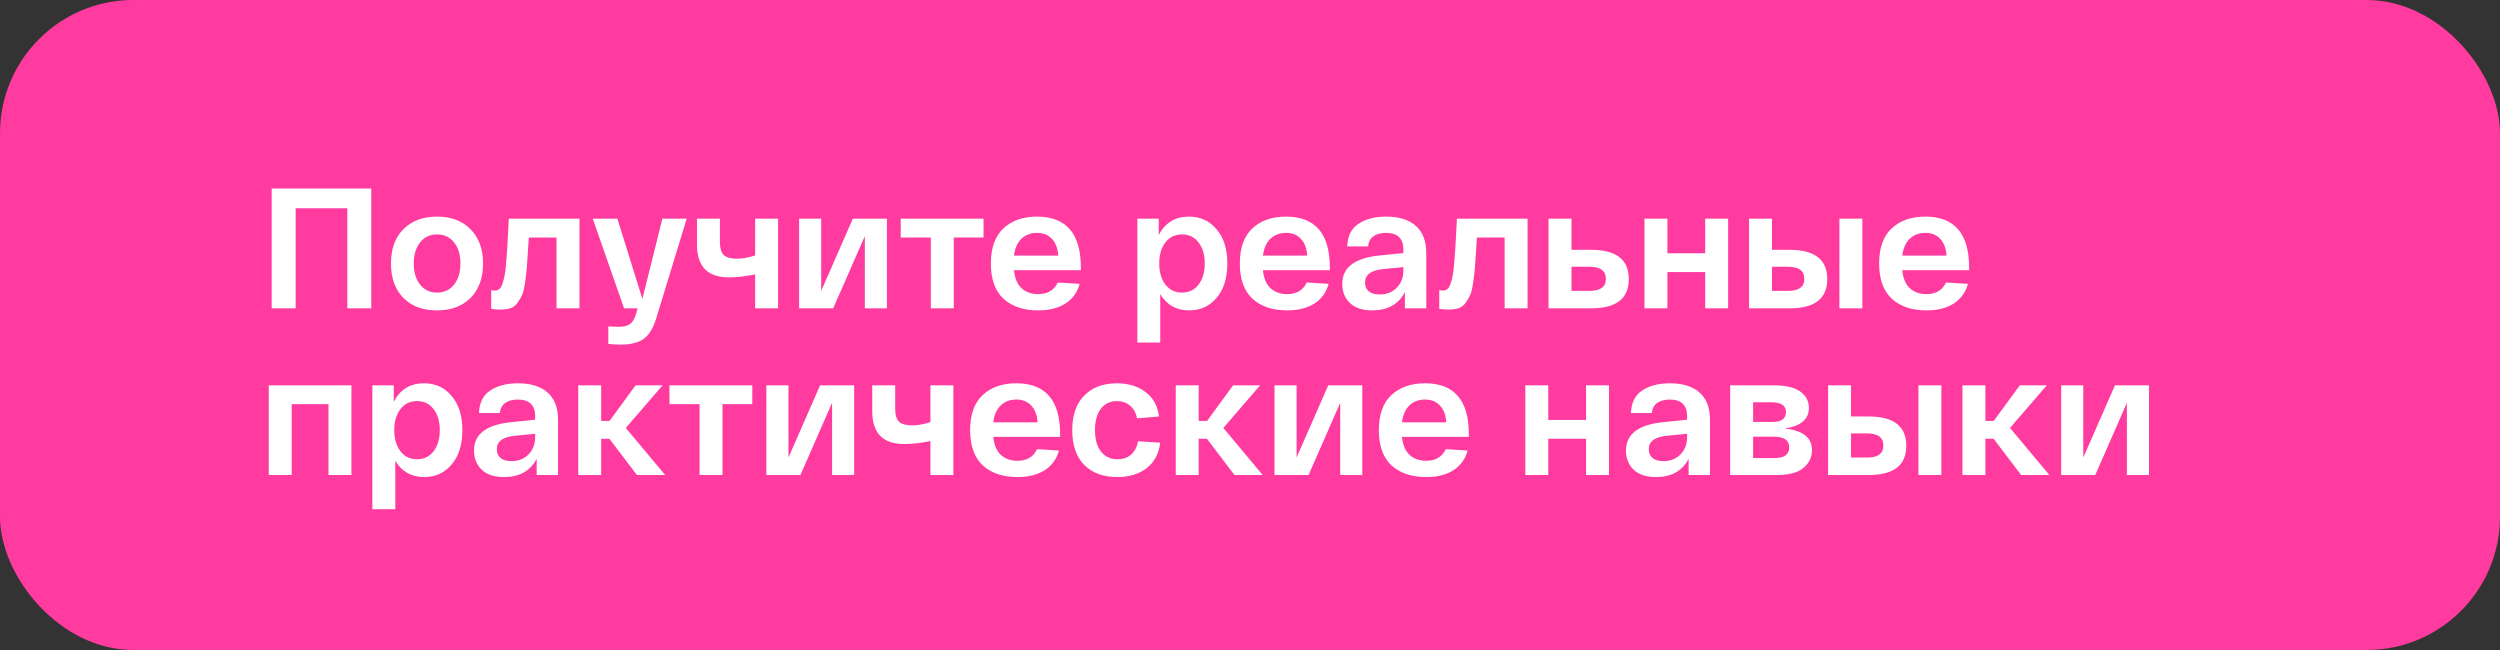 <?xml version="1.0" encoding="UTF-8"?> <svg xmlns="http://www.w3.org/2000/svg" width="300" height="78" viewBox="0 0 300 78" fill="none"><rect x="0" y="0" width="300" height="78" fill="#333333" stroke="none"/><rect width="300" height="78" rx="16" fill="#FF3B9F"></rect><path d="M44.552 22.627V37H41.677V24.988H35.476V37H32.602V22.627H44.552ZM48.397 35.748C47.411 34.735 46.918 33.359 46.918 31.62C46.918 29.882 47.411 28.513 48.397 27.514C49.396 26.501 50.744 25.994 52.441 25.994C54.139 25.994 55.48 26.501 56.466 27.514C57.465 28.513 57.965 29.882 57.965 31.62C57.965 33.359 57.465 34.735 56.466 35.748C55.48 36.747 54.139 37.246 52.441 37.246C50.744 37.246 49.396 36.747 48.397 35.748ZM50.409 29.095C49.902 29.738 49.649 30.58 49.649 31.62C49.649 32.661 49.902 33.503 50.409 34.146C50.915 34.789 51.593 35.111 52.441 35.111C53.304 35.111 53.988 34.789 54.495 34.146C55.001 33.503 55.254 32.661 55.254 31.62C55.254 30.58 55.001 29.738 54.495 29.095C53.988 28.452 53.304 28.13 52.441 28.13C51.593 28.13 50.915 28.452 50.409 29.095ZM61.056 26.241H69.536V37H66.784V28.5H63.458C63.431 28.855 63.396 29.375 63.355 30.06C63.301 31.046 63.253 31.764 63.212 32.216C63.17 32.668 63.102 33.236 63.006 33.92C62.91 34.591 62.794 35.077 62.657 35.378C62.534 35.665 62.356 35.973 62.123 36.302C61.904 36.63 61.624 36.856 61.282 36.98C60.953 37.089 60.556 37.144 60.091 37.144C59.639 37.144 59.256 37.116 58.941 37.062V34.824C59.091 34.851 59.256 34.865 59.434 34.865C59.625 34.865 59.796 34.796 59.947 34.659C60.097 34.522 60.221 34.297 60.316 33.982C60.426 33.653 60.508 33.325 60.563 32.996C60.631 32.668 60.686 32.216 60.727 31.641C60.782 31.052 60.823 30.532 60.85 30.081C60.878 29.615 60.912 28.992 60.953 28.212C60.994 27.418 61.028 26.761 61.056 26.241ZM79.487 26.241H82.403L78.851 37.862C78.481 39.19 77.975 40.1 77.332 40.593C76.688 41.1 75.737 41.353 74.477 41.353C73.998 41.353 73.506 41.325 72.999 41.271V39.176C73.601 39.204 74.033 39.218 74.293 39.218C74.881 39.218 75.326 39.101 75.627 38.868C75.928 38.65 76.175 38.205 76.367 37.534L76.51 37H74.888L71.131 26.241H74.087L77.085 35.871L79.487 26.241ZM90.618 26.241H93.369V37H90.618V32.934C89.427 33.167 88.38 33.284 87.476 33.284C84.916 33.284 83.637 31.976 83.637 29.362V26.241H86.388V29.033C86.388 29.786 86.545 30.313 86.86 30.614C87.175 30.902 87.702 31.046 88.441 31.046C89.085 31.046 89.81 30.916 90.618 30.655V26.241ZM102.343 26.241H106.429V37H103.78V28.335L99.982 37H95.896V26.241H98.544V34.906L102.343 26.241ZM108.087 28.5V26.241H118.025V28.5H114.452V37H111.701V28.5H108.087ZM118.903 31.62C118.903 29.759 119.402 28.356 120.402 27.411C121.415 26.467 122.763 25.994 124.447 25.994C127.951 25.994 129.703 28.034 129.703 32.113V32.421H121.675C121.771 33.379 122.072 34.098 122.578 34.577C123.098 35.056 123.769 35.296 124.59 35.296C125.713 35.296 126.493 34.83 126.931 33.9L129.559 34.064C129.285 35.077 128.717 35.864 127.855 36.425C126.993 36.973 125.904 37.246 124.59 37.246C122.838 37.246 121.449 36.781 120.422 35.85C119.409 34.906 118.903 33.496 118.903 31.62ZM121.675 30.676H126.993C126.938 29.814 126.685 29.143 126.233 28.664C125.795 28.185 125.199 27.945 124.447 27.945C123.694 27.945 123.071 28.178 122.578 28.643C122.099 29.095 121.798 29.773 121.675 30.676ZM136.48 41.106V26.241H139.046V28.212C139.813 26.734 141.024 25.994 142.681 25.994C144.036 25.994 145.138 26.501 145.986 27.514C146.849 28.513 147.28 29.882 147.28 31.62C147.28 33.359 146.849 34.735 145.986 35.748C145.138 36.747 144.043 37.246 142.701 37.246C141.168 37.246 140.011 36.596 139.231 35.296V41.106H136.48ZM139.847 29.095C139.354 29.738 139.108 30.58 139.108 31.62C139.108 32.661 139.354 33.503 139.847 34.146C140.34 34.789 141.004 35.111 141.839 35.111C142.674 35.111 143.338 34.789 143.831 34.146C144.323 33.503 144.57 32.661 144.57 31.62C144.57 30.58 144.323 29.738 143.831 29.095C143.338 28.452 142.674 28.13 141.839 28.13C141.004 28.13 140.34 28.452 139.847 29.095ZM148.779 31.62C148.779 29.759 149.279 28.356 150.278 27.411C151.291 26.467 152.64 25.994 154.323 25.994C157.827 25.994 159.58 28.034 159.58 32.113V32.421H151.551C151.647 33.379 151.948 34.098 152.455 34.577C152.975 35.056 153.646 35.296 154.467 35.296C155.589 35.296 156.37 34.83 156.808 33.9L159.436 34.064C159.162 35.077 158.594 35.864 157.732 36.425C156.869 36.973 155.781 37.246 154.467 37.246C152.715 37.246 151.325 36.781 150.299 35.85C149.286 34.906 148.779 33.496 148.779 31.62ZM151.551 30.676H156.869C156.815 29.814 156.561 29.143 156.11 28.664C155.672 28.185 155.076 27.945 154.323 27.945C153.57 27.945 152.948 28.178 152.455 28.643C151.976 29.095 151.675 29.773 151.551 30.676ZM161.072 34.064C161.072 32.079 162.578 30.943 165.589 30.655L168.402 30.368V29.834C168.402 29.259 168.231 28.801 167.889 28.458C167.547 28.116 167.026 27.945 166.328 27.945C165.712 27.945 165.206 28.082 164.809 28.356C164.426 28.63 164.213 29.033 164.172 29.567H161.667C161.708 28.322 162.16 27.418 163.023 26.857C163.885 26.282 164.987 25.994 166.328 25.994C167.875 25.994 169.066 26.364 169.901 27.103C170.736 27.842 171.153 28.944 171.153 30.409V37H168.587V35.049C167.834 36.514 166.527 37.246 164.665 37.246C163.502 37.246 162.612 36.952 161.996 36.364C161.38 35.775 161.072 35.008 161.072 34.064ZM163.803 33.92C163.803 34.344 163.946 34.687 164.234 34.947C164.535 35.207 164.973 35.337 165.548 35.337C166.397 35.337 167.081 35.07 167.601 34.536C168.135 33.989 168.402 33.318 168.402 32.524V32.052L165.938 32.298C164.515 32.435 163.803 32.976 163.803 33.92ZM174.828 26.241H183.308V37H180.556V28.5H177.23C177.202 28.855 177.168 29.375 177.127 30.06C177.072 31.046 177.025 31.764 176.983 32.216C176.942 32.668 176.874 33.236 176.778 33.92C176.682 34.591 176.566 35.077 176.429 35.378C176.306 35.665 176.128 35.973 175.895 36.302C175.676 36.63 175.396 36.856 175.053 36.98C174.725 37.089 174.328 37.144 173.862 37.144C173.411 37.144 173.027 37.116 172.713 37.062V34.824C172.863 34.851 173.027 34.865 173.205 34.865C173.397 34.865 173.568 34.796 173.719 34.659C173.869 34.522 173.993 34.297 174.088 33.982C174.198 33.653 174.28 33.325 174.335 32.996C174.403 32.668 174.458 32.216 174.499 31.641C174.554 31.052 174.595 30.532 174.622 30.081C174.65 29.615 174.684 28.992 174.725 28.212C174.766 27.418 174.8 26.761 174.828 26.241ZM190.939 29.978C193.951 29.978 195.456 31.148 195.456 33.489C195.456 35.83 193.951 37 190.939 37H187.079H185.826V26.241H188.578V29.978H190.939ZM190.754 34.906C192.055 34.906 192.705 34.427 192.705 33.468C192.705 32.496 192.055 32.011 190.754 32.011H188.578V34.906H190.754ZM197.336 37V26.241H200.087V30.389H204.625V26.241H207.376V37H204.625V32.647H200.087V37H197.336ZM214.754 29.978C217.766 29.978 219.272 31.148 219.272 33.489C219.272 35.83 217.766 37 214.754 37H211.141H209.888V26.241H212.64V29.978H214.754ZM220.729 26.241H223.481V37H220.729V26.241ZM214.57 34.906C215.87 34.906 216.52 34.427 216.52 33.468C216.52 32.496 215.87 32.011 214.57 32.011H212.64V34.906H214.57ZM225.496 31.62C225.496 29.759 225.996 28.356 226.995 27.411C228.008 26.467 229.356 25.994 231.04 25.994C234.544 25.994 236.296 28.034 236.296 32.113V32.421H228.268C228.364 33.379 228.665 34.098 229.172 34.577C229.692 35.056 230.362 35.296 231.184 35.296C232.306 35.296 233.086 34.83 233.524 33.9L236.153 34.064C235.879 35.077 235.311 35.864 234.448 36.425C233.586 36.973 232.498 37.246 231.184 37.246C229.432 37.246 228.042 36.781 227.016 35.85C226.003 34.906 225.496 33.496 225.496 31.62ZM228.268 30.676H233.586C233.531 29.814 233.278 29.143 232.826 28.664C232.388 28.185 231.793 27.945 231.04 27.945C230.287 27.945 229.664 28.178 229.172 28.643C228.692 29.095 228.391 29.773 228.268 30.676ZM32.252 57V46.241H42.17V57H39.418V48.499H35.004V57H32.252ZM44.684 61.106V46.241H47.251V48.212C48.017 46.734 49.229 45.995 50.885 45.995C52.24 45.995 53.342 46.501 54.191 47.514C55.053 48.513 55.485 49.882 55.485 51.62C55.485 53.359 55.053 54.735 54.191 55.748C53.342 56.747 52.247 57.246 50.906 57.246C49.373 57.246 48.216 56.596 47.436 55.296V61.106H44.684ZM48.052 49.095C47.559 49.738 47.313 50.58 47.313 51.62C47.313 52.661 47.559 53.503 48.052 54.146C48.544 54.789 49.208 55.111 50.043 55.111C50.878 55.111 51.542 54.789 52.035 54.146C52.528 53.503 52.774 52.661 52.774 51.62C52.774 50.58 52.528 49.738 52.035 49.095C51.542 48.452 50.878 48.13 50.043 48.13C49.208 48.13 48.544 48.452 48.052 49.095ZM56.885 54.064C56.885 52.079 58.39 50.943 61.402 50.655L64.215 50.368V49.834C64.215 49.259 64.044 48.801 63.702 48.458C63.359 48.116 62.839 47.945 62.141 47.945C61.525 47.945 61.019 48.082 60.622 48.356C60.238 48.63 60.026 49.033 59.985 49.567H57.48C57.521 48.322 57.973 47.418 58.835 46.857C59.698 46.282 60.8 45.995 62.141 45.995C63.688 45.995 64.879 46.364 65.714 47.103C66.549 47.842 66.966 48.944 66.966 50.409V57H64.4V55.049C63.647 56.514 62.34 57.246 60.478 57.246C59.314 57.246 58.425 56.952 57.809 56.364C57.193 55.775 56.885 55.008 56.885 54.064ZM59.615 53.92C59.615 54.344 59.759 54.687 60.047 54.947C60.348 55.207 60.786 55.337 61.361 55.337C62.209 55.337 62.894 55.07 63.414 54.536C63.948 53.989 64.215 53.318 64.215 52.524V52.052L61.751 52.298C60.327 52.435 59.615 52.976 59.615 53.92ZM79.818 57H76.43L73.125 52.647H72.139V57H69.388V46.241H72.139V50.512H73.145L76.266 46.241H79.51L75.096 51.353L79.818 57ZM80.336 48.499V46.241H90.274V48.499H86.701V57H83.95V48.499H80.336ZM98.413 46.241H102.499V57H99.85V48.335L96.052 57H91.966V46.241H94.614V54.906L98.413 46.241ZM111.652 46.241H114.403V57H111.652V52.934C110.461 53.167 109.414 53.284 108.51 53.284C105.95 53.284 104.671 51.976 104.671 49.362V46.241H107.422V49.033C107.422 49.786 107.579 50.313 107.894 50.614C108.209 50.902 108.736 51.045 109.475 51.045C110.119 51.045 110.844 50.916 111.652 50.655V46.241ZM116.416 51.62C116.416 49.759 116.916 48.356 117.915 47.411C118.928 46.467 120.277 45.995 121.96 45.995C125.464 45.995 127.217 48.034 127.217 52.113V52.421H119.188C119.284 53.379 119.585 54.098 120.092 54.577C120.612 55.056 121.283 55.296 122.104 55.296C123.226 55.296 124.007 54.83 124.445 53.9L127.073 54.064C126.799 55.077 126.231 55.864 125.369 56.425C124.506 56.973 123.418 57.246 122.104 57.246C120.352 57.246 118.962 56.781 117.936 55.85C116.923 54.906 116.416 53.496 116.416 51.62ZM119.188 50.676H124.506C124.452 49.814 124.198 49.143 123.747 48.664C123.309 48.185 122.713 47.945 121.96 47.945C121.207 47.945 120.585 48.178 120.092 48.643C119.613 49.095 119.311 49.773 119.188 50.676ZM128.668 51.62C128.668 49.827 129.147 48.445 130.105 47.473C131.063 46.487 132.371 45.995 134.027 45.995C135.396 45.995 136.539 46.343 137.456 47.042C138.387 47.74 138.927 48.718 139.078 49.978L136.45 50.204C136.313 49.533 136.025 49.02 135.587 48.664C135.163 48.308 134.643 48.13 134.027 48.13C133.219 48.13 132.576 48.438 132.097 49.054C131.631 49.67 131.399 50.525 131.399 51.62C131.399 52.715 131.638 53.571 132.117 54.187C132.596 54.803 133.253 55.111 134.088 55.111C134.759 55.111 135.307 54.926 135.731 54.557C136.155 54.173 136.436 53.639 136.573 52.955L139.222 53.119C139.071 54.433 138.53 55.453 137.6 56.179C136.669 56.891 135.498 57.246 134.088 57.246C132.405 57.246 131.077 56.761 130.105 55.789C129.147 54.817 128.668 53.427 128.668 51.62ZM151.522 57H148.134L144.829 52.647H143.843V57H141.092V46.241H143.843V50.512H144.849L147.97 46.241H151.214L146.8 51.353L151.522 57ZM159.389 46.241H163.475V57H160.827V48.335L157.028 57H152.942V46.241H155.591V54.906L159.389 46.241ZM165.462 51.62C165.462 49.759 165.962 48.356 166.961 47.411C167.974 46.467 169.322 45.995 171.006 45.995C174.51 45.995 176.262 48.034 176.262 52.113V52.421H168.234C168.33 53.379 168.631 54.098 169.138 54.577C169.658 55.056 170.328 55.296 171.15 55.296C172.272 55.296 173.052 54.83 173.49 53.9L176.119 54.064C175.845 55.077 175.277 55.864 174.414 56.425C173.552 56.973 172.464 57.246 171.15 57.246C169.398 57.246 168.008 56.781 166.982 55.85C165.969 54.906 165.462 53.496 165.462 51.62ZM168.234 50.676H173.552C173.497 49.814 173.244 49.143 172.792 48.664C172.354 48.185 171.759 47.945 171.006 47.945C170.253 47.945 169.63 48.178 169.138 48.643C168.658 49.095 168.357 49.773 168.234 50.676ZM183.039 57V46.241H185.791V50.389H190.328V46.241H193.08V57H190.328V52.647H185.791V57H183.039ZM195.119 54.064C195.119 52.079 196.625 50.943 199.636 50.655L202.449 50.368V49.834C202.449 49.259 202.278 48.801 201.936 48.458C201.594 48.116 201.074 47.945 200.376 47.945C199.76 47.945 199.253 48.082 198.856 48.356C198.473 48.63 198.261 49.033 198.22 49.567H195.715C195.756 48.322 196.207 47.418 197.07 46.857C197.932 46.282 199.034 45.995 200.376 45.995C201.922 45.995 203.113 46.364 203.948 47.103C204.783 47.842 205.201 48.944 205.201 50.409V57H202.634V55.049C201.881 56.514 200.574 57.246 198.712 57.246C197.549 57.246 196.659 56.952 196.043 56.364C195.427 55.775 195.119 55.008 195.119 54.064ZM197.85 53.92C197.85 54.344 197.994 54.687 198.281 54.947C198.582 55.207 199.02 55.337 199.595 55.337C200.444 55.337 201.128 55.07 201.649 54.536C202.182 53.989 202.449 53.318 202.449 52.524V52.052L199.985 52.298C198.562 52.435 197.85 52.976 197.85 53.92ZM214.152 51.415C216.342 51.648 217.437 52.517 217.437 54.023C217.437 54.858 217.102 55.563 216.431 56.138C215.774 56.712 214.686 57 213.166 57H207.622V46.241H212.879C214.289 46.241 215.336 46.487 216.02 46.98C216.718 47.473 217.067 48.13 217.067 48.951C217.067 50.32 216.096 51.141 214.152 51.415ZM210.374 48.274V50.635H212.694C213.775 50.635 214.316 50.238 214.316 49.444C214.316 48.664 213.734 48.274 212.571 48.274H210.374ZM212.94 54.967C214.118 54.967 214.706 54.536 214.706 53.674C214.706 52.825 214.083 52.401 212.838 52.401H210.374V54.967H212.94ZM224.239 49.978C227.25 49.978 228.756 51.148 228.756 53.489C228.756 55.83 227.25 57 224.239 57H220.625H219.373V46.241H222.124V49.978H224.239ZM230.214 46.241H232.965V57H230.214V46.241ZM224.054 54.906C225.354 54.906 226.005 54.427 226.005 53.468C226.005 52.496 225.354 52.011 224.054 52.011H222.124V54.906H224.054ZM245.924 57H242.537L239.231 52.647H238.245V57H235.494V46.241H238.245V50.512H239.251L242.372 46.241H245.616L241.202 51.353L245.924 57ZM253.792 46.241H257.878V57H255.229V48.335L251.43 57H247.344V46.241H249.993V54.906L253.792 46.241Z" fill="white"></path></svg> 